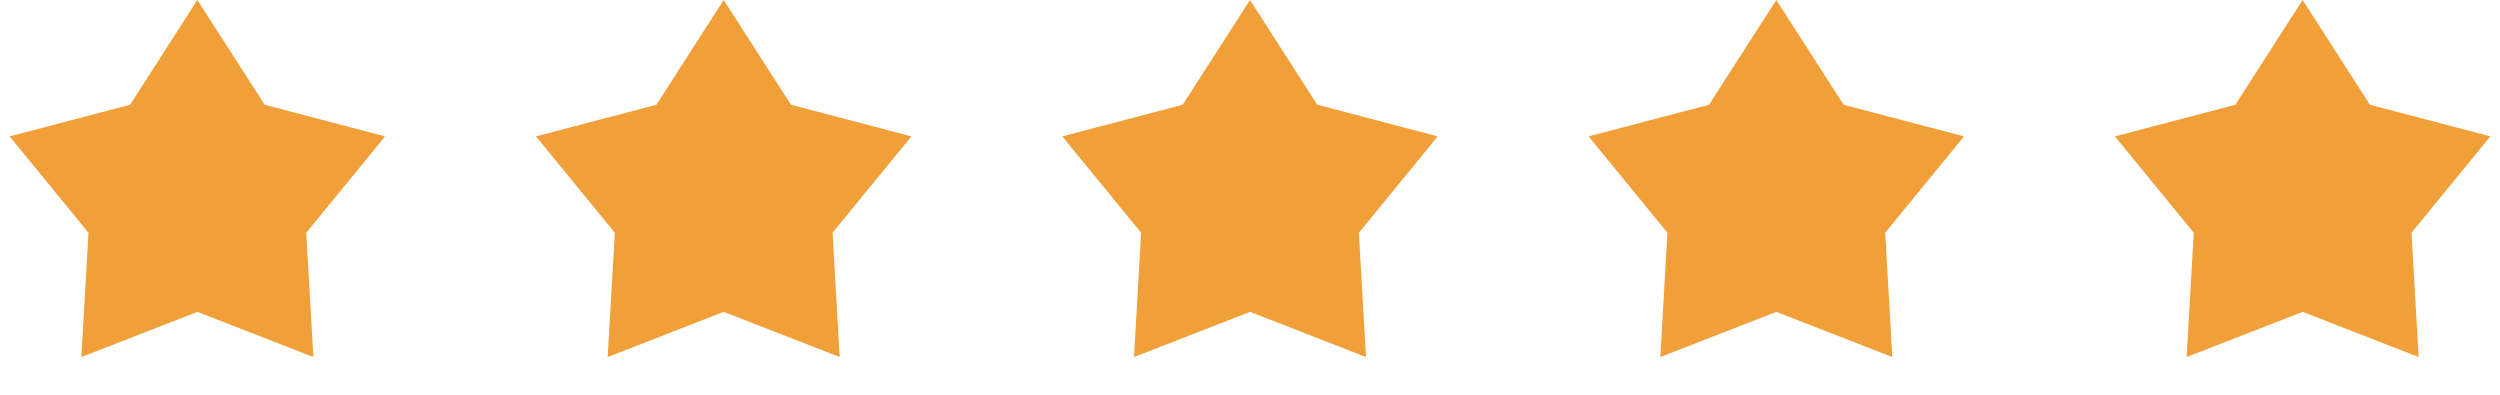 <svg width="152" height="24" viewBox="0 0 152 24" fill="none" xmlns="http://www.w3.org/2000/svg">
<path d="M12 0L16.091 6.369L23.413 8.292L18.619 14.151L19.053 21.708L12 18.96L4.947 21.708L5.381 14.151L0.587 8.292L7.909 6.369L12 0Z" fill="#F19F39"/>
<path d="M44 0L48.091 6.369L55.413 8.292L50.619 14.151L51.053 21.708L44 18.96L36.947 21.708L37.381 14.151L32.587 8.292L39.909 6.369L44 0Z" fill="#F19F39"/>
<path d="M76 0L80.091 6.369L87.413 8.292L82.619 14.151L83.053 21.708L76 18.96L68.947 21.708L69.381 14.151L64.587 8.292L71.909 6.369L76 0Z" fill="#F19F39"/>
<path d="M108 0L112.091 6.369L119.413 8.292L114.619 14.151L115.053 21.708L108 18.96L100.947 21.708L101.381 14.151L96.587 8.292L103.909 6.369L108 0Z" fill="#F19F39"/>
<path d="M140 0L144.091 6.369L151.413 8.292L146.619 14.151L147.053 21.708L140 18.96L132.947 21.708L133.381 14.151L128.587 8.292L135.909 6.369L140 0Z" fill="#F19F39"/>
</svg>
